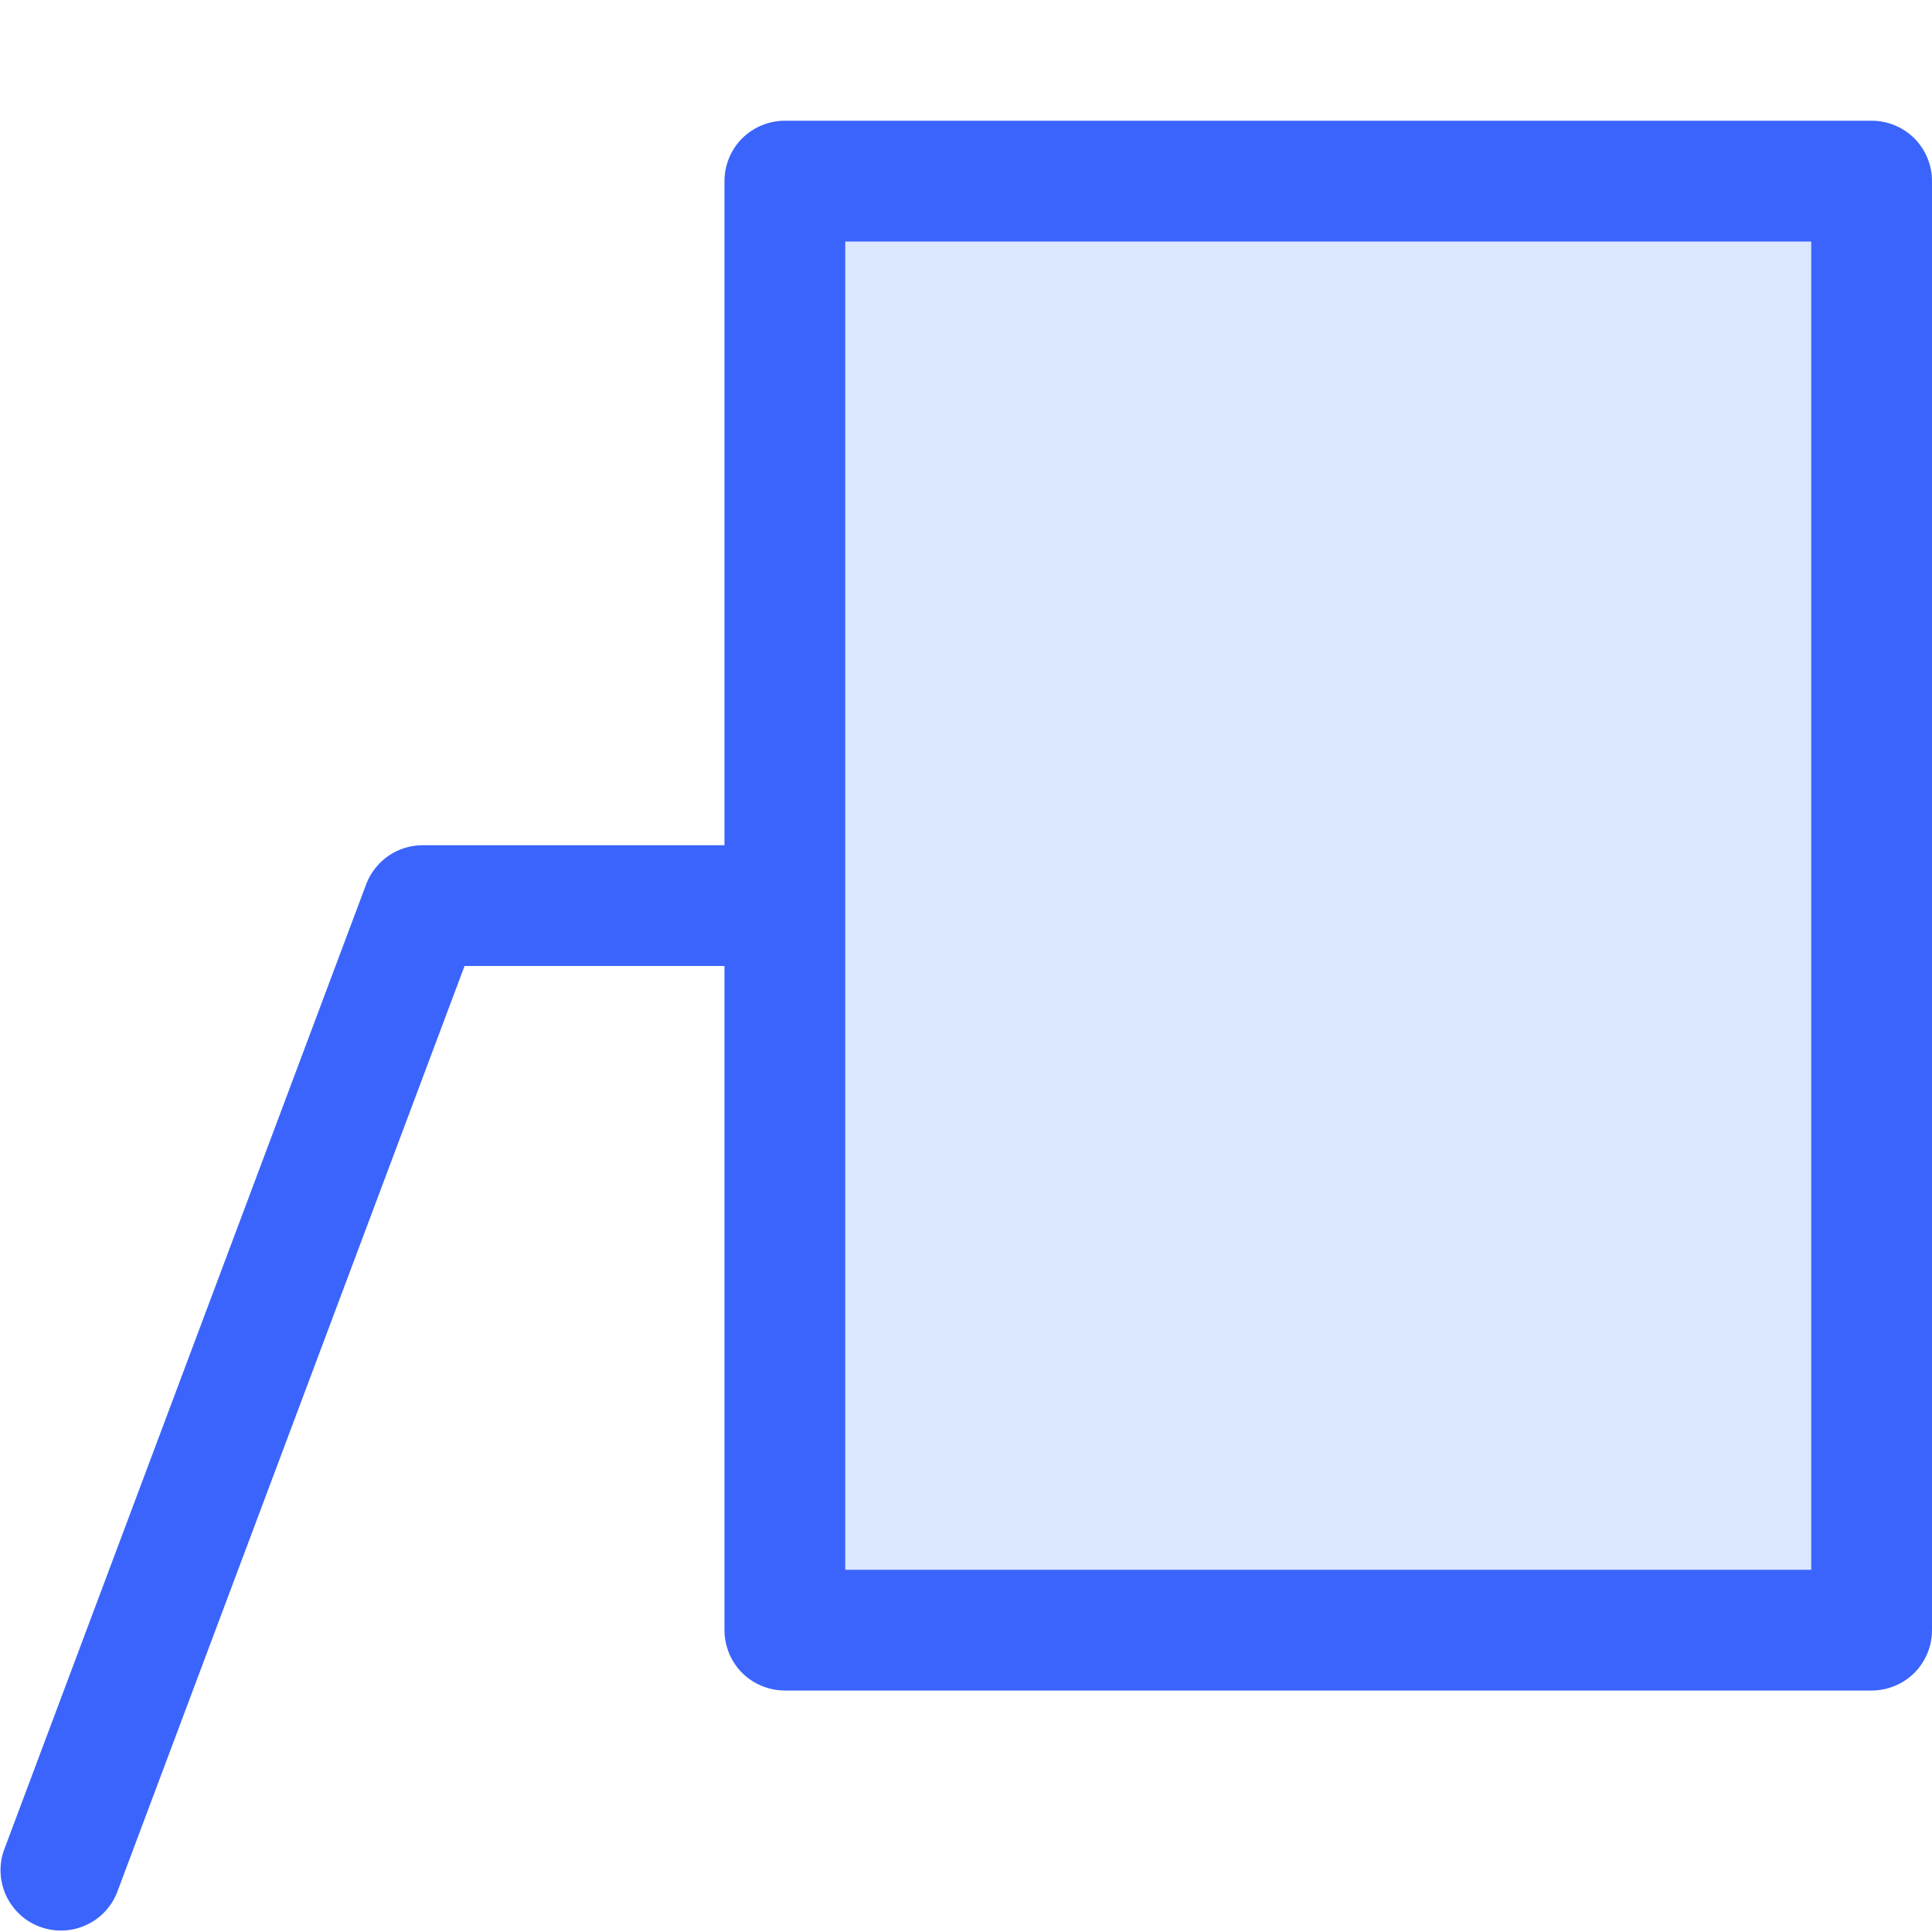 <svg viewBox="0 0 16 16" fill="none" xmlns="http://www.w3.org/2000/svg">
<path opacity="0.2" d="M6 8H3.847L0.968 15.676C0.919 15.797 0.825 15.894 0.705 15.946C0.586 15.998 0.451 16.002 0.329 15.956C0.207 15.911 0.108 15.819 0.052 15.701C-0.003 15.583 -0.011 15.448 0.032 15.325L3.032 7.325C3.068 7.23 3.132 7.147 3.215 7.089C3.299 7.031 3.398 7 3.5 7H6V1.5C6 1.367 6.053 1.24 6.146 1.146C6.24 1.053 6.367 1 6.5 1H15.5C15.633 1 15.76 1.053 15.854 1.146C15.947 1.24 16 1.367 16 1.5V13.5C16 13.633 15.947 13.76 15.854 13.854C15.76 13.947 15.633 14 15.5 14H6.5C6.367 14 6.24 13.947 6.146 13.854C6.053 13.76 6 13.633 6 13.5V8Z" fill="#4F87FE"/>
<path fill-rule="evenodd" clip-rule="evenodd" d="M7 13H15V2H7V13ZM3.036 7.314C3.035 7.317 3.033 7.321 3.032 7.325L0.032 15.325C-0.011 15.448 -0.003 15.583 0.052 15.701C0.108 15.819 0.207 15.911 0.329 15.956C0.451 16.002 0.586 15.998 0.705 15.946C0.825 15.894 0.919 15.797 0.968 15.676L3.847 8H6V13.5C6 13.633 6.053 13.76 6.146 13.854C6.24 13.947 6.367 14 6.5 14H15.5C15.633 14 15.76 13.947 15.854 13.854C15.947 13.76 16 13.633 16 13.5V1.5C16 1.367 15.947 1.24 15.854 1.146C15.76 1.053 15.633 1 15.5 1H6.5C6.367 1 6.24 1.053 6.146 1.146C6.053 1.24 6 1.367 6 1.5V7H3.5C3.398 7 3.299 7.031 3.215 7.089C3.135 7.145 3.073 7.223 3.036 7.314Z" fill="#3B64FC"/>
</svg>
